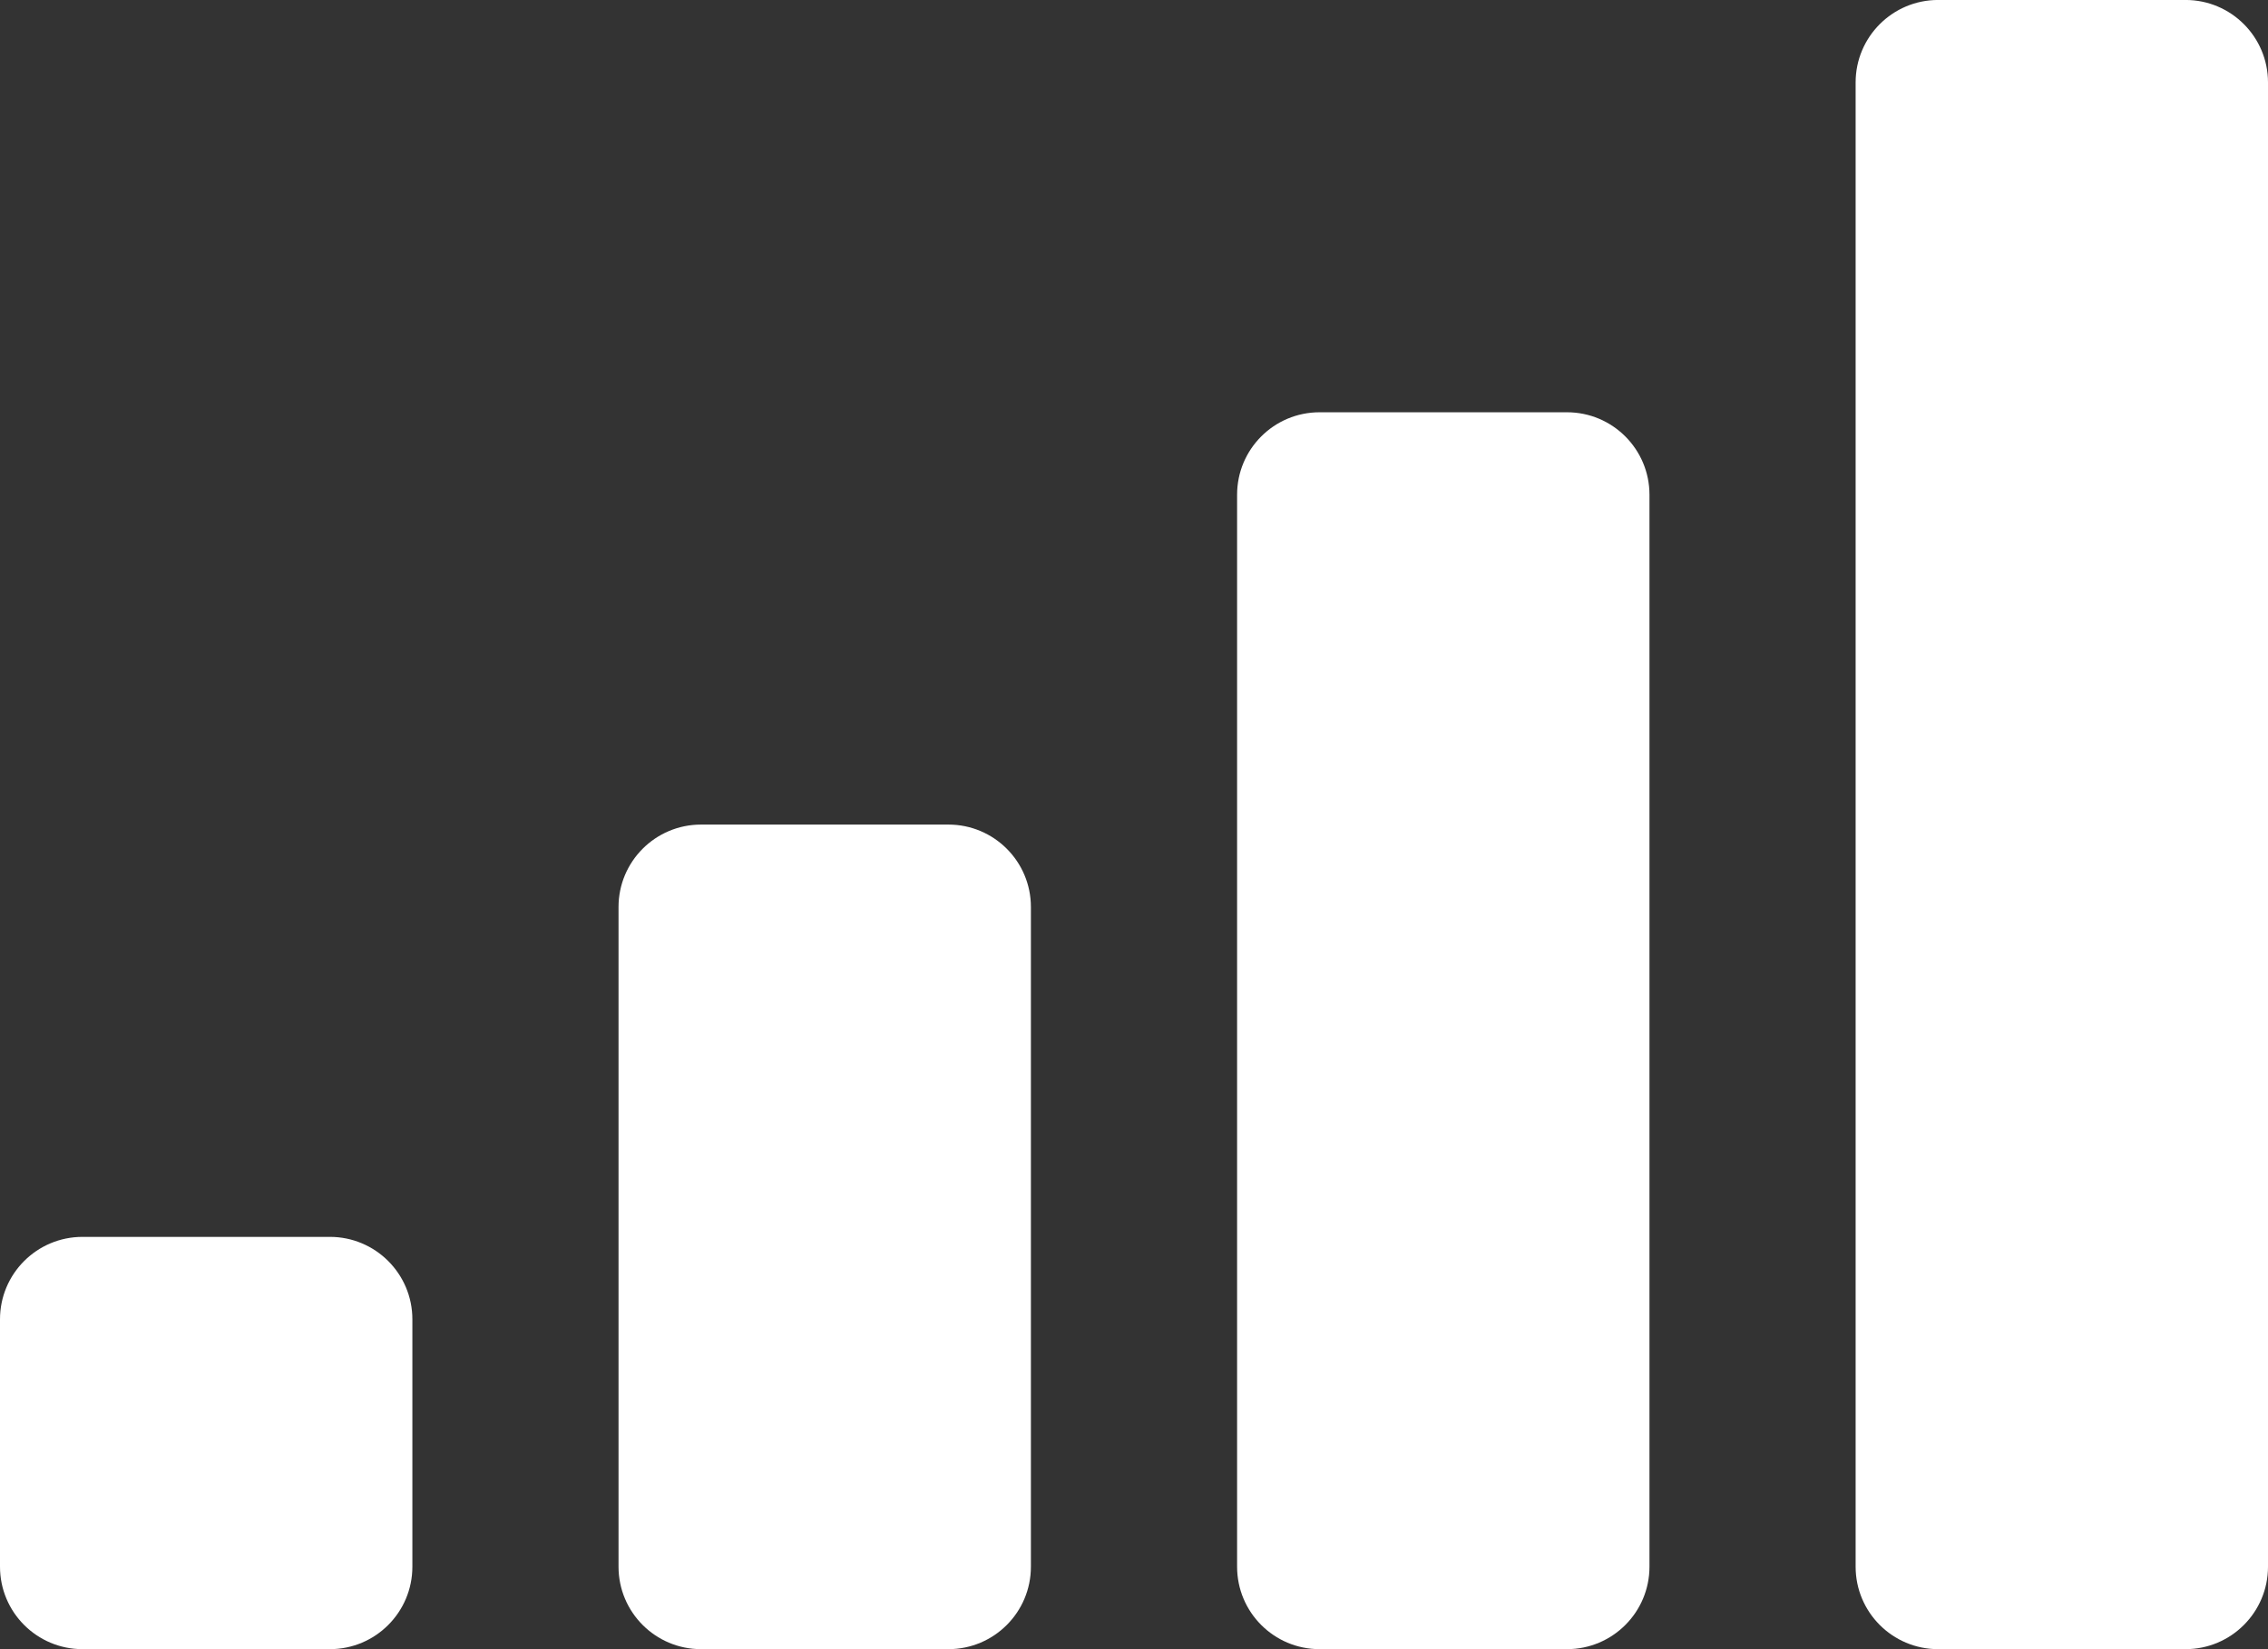 <?xml version="1.0" encoding="UTF-8" standalone="no"?><svg xmlns="http://www.w3.org/2000/svg" xmlns:xlink="http://www.w3.org/1999/xlink" fill="#ffffff" height="218.2" preserveAspectRatio="xMidYMid meet" version="1" viewBox="0.0 0.0 300.0 218.2" width="300" zoomAndPan="magnify"><rect x="0.0" y="0.0" width="300.0" height="218.2" fill="#333333" stroke="none"/><defs><clipPath id="a"><path d="M 0 163 L 55 163 L 55 218.18 L 0 218.18 Z M 0 163"/></clipPath><clipPath id="b"><path d="M 81 109 L 137 109 L 137 218.18 L 81 218.18 Z M 81 109"/></clipPath><clipPath id="c"><path d="M 163 54 L 219 54 L 219 218.18 L 163 218.18 Z M 163 54"/></clipPath><clipPath id="d"><path d="M 245 0 L 300 0 L 300 218.18 L 245 218.18 Z M 245 0"/></clipPath></defs><g><g clip-path="url(#a)" id="change1_2"><path d="M 43.637 218.18 L 10.91 218.18 C 4.883 218.18 0 213.297 0 207.27 L 0 174.543 C 0 168.52 4.883 163.637 10.91 163.637 L 43.637 163.637 C 49.66 163.637 54.547 168.52 54.547 174.543 L 54.547 207.27 C 54.547 213.297 49.66 218.18 43.637 218.18" fill="inherit"/></g><g clip-path="url(#b)" id="change1_1"><path d="M 92.727 109.09 C 86.703 109.09 81.816 113.973 81.816 119.996 L 81.816 207.27 C 81.816 213.297 86.703 218.18 92.727 218.18 L 125.453 218.18 C 131.48 218.18 136.363 213.297 136.363 207.27 L 136.363 119.996 C 136.363 113.973 131.48 109.09 125.453 109.09 L 92.727 109.09" fill="inherit"/></g><g clip-path="url(#c)" id="change1_4"><path d="M 174.547 54.543 C 168.52 54.543 163.637 59.426 163.637 65.453 L 163.637 207.27 C 163.637 213.297 168.52 218.18 174.547 218.18 L 207.273 218.18 C 213.297 218.18 218.184 213.297 218.184 207.27 L 218.184 65.453 C 218.184 59.426 213.297 54.543 207.273 54.543 L 174.547 54.543" fill="inherit"/></g><g clip-path="url(#d)" id="change1_3"><path d="M 256.363 -0.004 C 250.34 -0.004 245.453 4.883 245.453 10.906 L 245.453 207.27 C 245.453 213.297 250.34 218.18 256.363 218.18 L 289.09 218.18 C 295.117 218.18 300 213.297 300 207.27 L 300 10.906 C 300 4.883 295.117 -0.004 289.09 -0.004 L 256.363 -0.004" fill="inherit"/></g></g></svg>